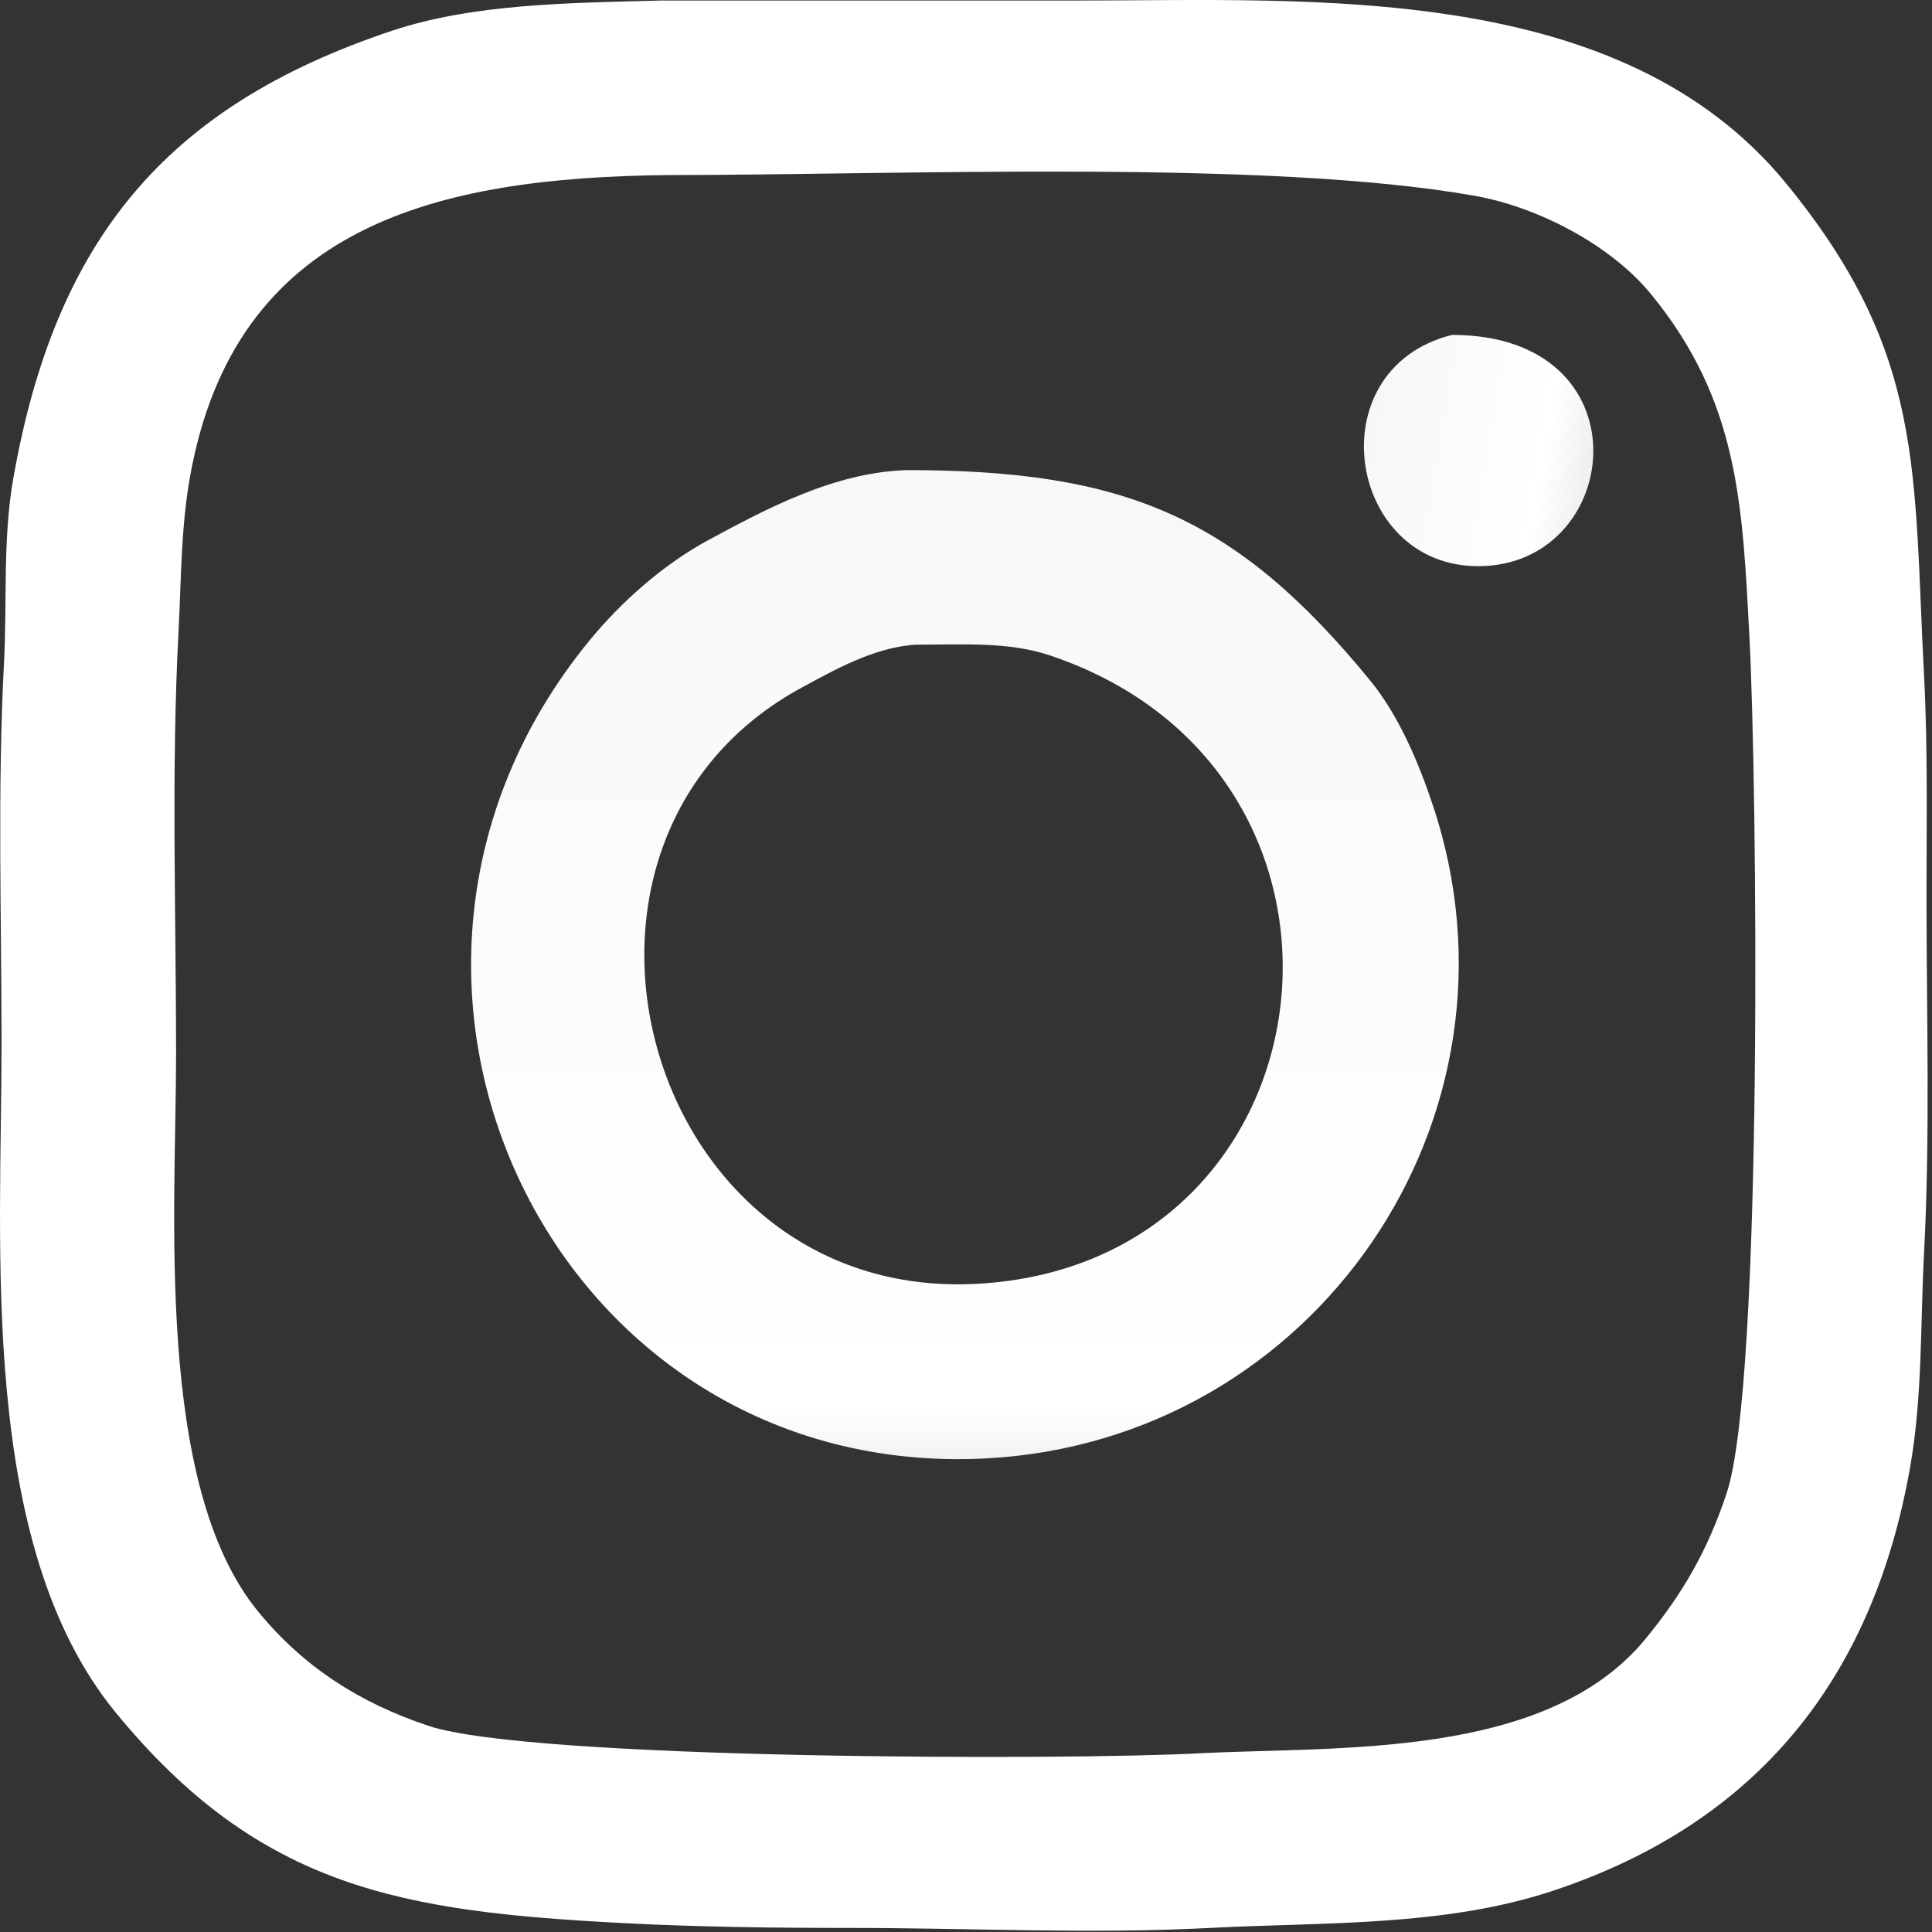 <?xml version="1.0" encoding="UTF-8" standalone="no"?>
<!DOCTYPE svg PUBLIC "-//W3C//DTD SVG 1.1//EN" "http://www.w3.org/Graphics/SVG/1.1/DTD/svg11.dtd">
<svg width="100%" height="100%" viewBox="0 0 99 99" version="1.1" xmlns="http://www.w3.org/2000/svg" xmlns:xlink="http://www.w3.org/1999/xlink" xml:space="preserve" xmlns:serif="http://www.serif.com/" style="fill-rule:evenodd;clip-rule:evenodd;stroke-linejoin:round;stroke-miterlimit:2;">
    <rect x="0" y="0" width="99" height="99" fill="#333333" stroke="none"/>
    <g transform="matrix(1,0,0,-1,-1,99.935)">
        <path d="M34.84,99.908L56.193,99.908C68.279,99.908 84.023,100.929 92.537,90.523C99.655,81.823 99.036,75.884 99.592,65.327C99.79,61.558 99.718,57.769 99.718,53.99C99.718,47.911 99.911,41.787 99.592,35.723C99.398,32.041 99.519,28.378 98.874,24.725C96.97,13.937 91.063,6.542 80.607,3.057C75.006,1.19 68.824,1.449 62.996,1.143C56.904,0.822 50.705,1.143 44.603,1.143C40.686,1.143 36.792,1.189 32.888,1.394C21.684,1.984 14.338,3.126 6.911,12.203C-0.128,20.807 1.079,35.969 1.079,46.431C1.079,52.928 0.863,59.476 1.205,65.957C1.37,69.102 1.134,72.318 1.683,75.431C3.818,87.527 9.397,94.463 21.084,98.358C25.262,99.751 30.167,99.782 34.84,99.908ZM35.218,90.964C23.407,90.838 13.018,88.428 10.728,75.456C10.268,72.845 10.288,70.233 10.149,67.595C9.77,60.404 10.023,53.134 10.023,45.927C10.023,37.895 8.91,23.855 14.218,17.368C16.567,14.497 19.447,12.669 22.961,11.498C28.206,9.749 55.685,9.735 62.366,10.087C69.524,10.464 80.241,9.748 85.332,15.97C87.26,18.327 88.506,20.504 89.476,23.415C91.368,29.09 91.037,59.812 90.648,67.217C90.287,74.066 90.115,79.346 85.609,84.854C83.516,87.412 79.774,89.337 76.551,89.905C65.899,91.785 46.961,90.964 35.218,90.964Z" style="fill:white;fill-rule:nonzero;"/>
    </g>
    <g transform="matrix(1,0,0,-1,68.89,30.012)">
        <path d="M5.515,12.851C15.415,12.851 14.349,1.385 7.216,1.01C0.178,0.639 -1.549,11.086 5.515,12.851Z" style="fill:url(#_Linear1);fill-rule:nonzero;"/>
    </g>
    <g transform="matrix(1,0,0,-1,23.139,75.77)">
        <path d="M23.299,51.681C34.5,51.681 40.187,49.314 47.083,40.885C48.541,39.103 49.564,36.668 50.283,34.51C55.631,18.466 44.191,1.922 27.393,1.038C5.271,-0.126 -7.145,25.578 7.048,42.925C8.707,44.954 10.882,46.87 13.196,48.116C16.095,49.677 19.573,51.555 23.299,51.681ZM23.803,42.736C21.643,42.61 19.553,41.403 17.983,40.557C3.38,32.694 9.813,9.084 26.889,9.983C45.527,10.963 48.561,36.218 30.631,42.195C28.542,42.891 26.222,42.736 23.803,42.736Z" style="fill:url(#_Linear2);fill-rule:nonzero;"/>
    </g>
    <defs>
        <linearGradient id="_Linear1" x1="0" y1="0" x2="1" y2="0" gradientUnits="userSpaceOnUse" gradientTransform="matrix(11.544,-1.93,1.93,11.544,1.029,7.988)"><stop offset="0" style="stop-color:rgb(246,247,247);stop-opacity:1"/><stop offset="0.8" style="stop-color:white;stop-opacity:1"/><stop offset="1" style="stop-color:rgb(239,239,239);stop-opacity:1"/></linearGradient>
        <linearGradient id="_Linear2" x1="0" y1="0" x2="1" y2="0" gradientUnits="userSpaceOnUse" gradientTransform="matrix(3.09558e-15,50.555,-50.555,3.09558e-15,26.238,1.126)"><stop offset="0" style="stop-color:rgb(241,241,241);stop-opacity:1"/><stop offset="0.05" style="stop-color:white;stop-opacity:1"/><stop offset="1" style="stop-color:rgb(248,248,248);stop-opacity:1"/></linearGradient>
    </defs>
</svg>
